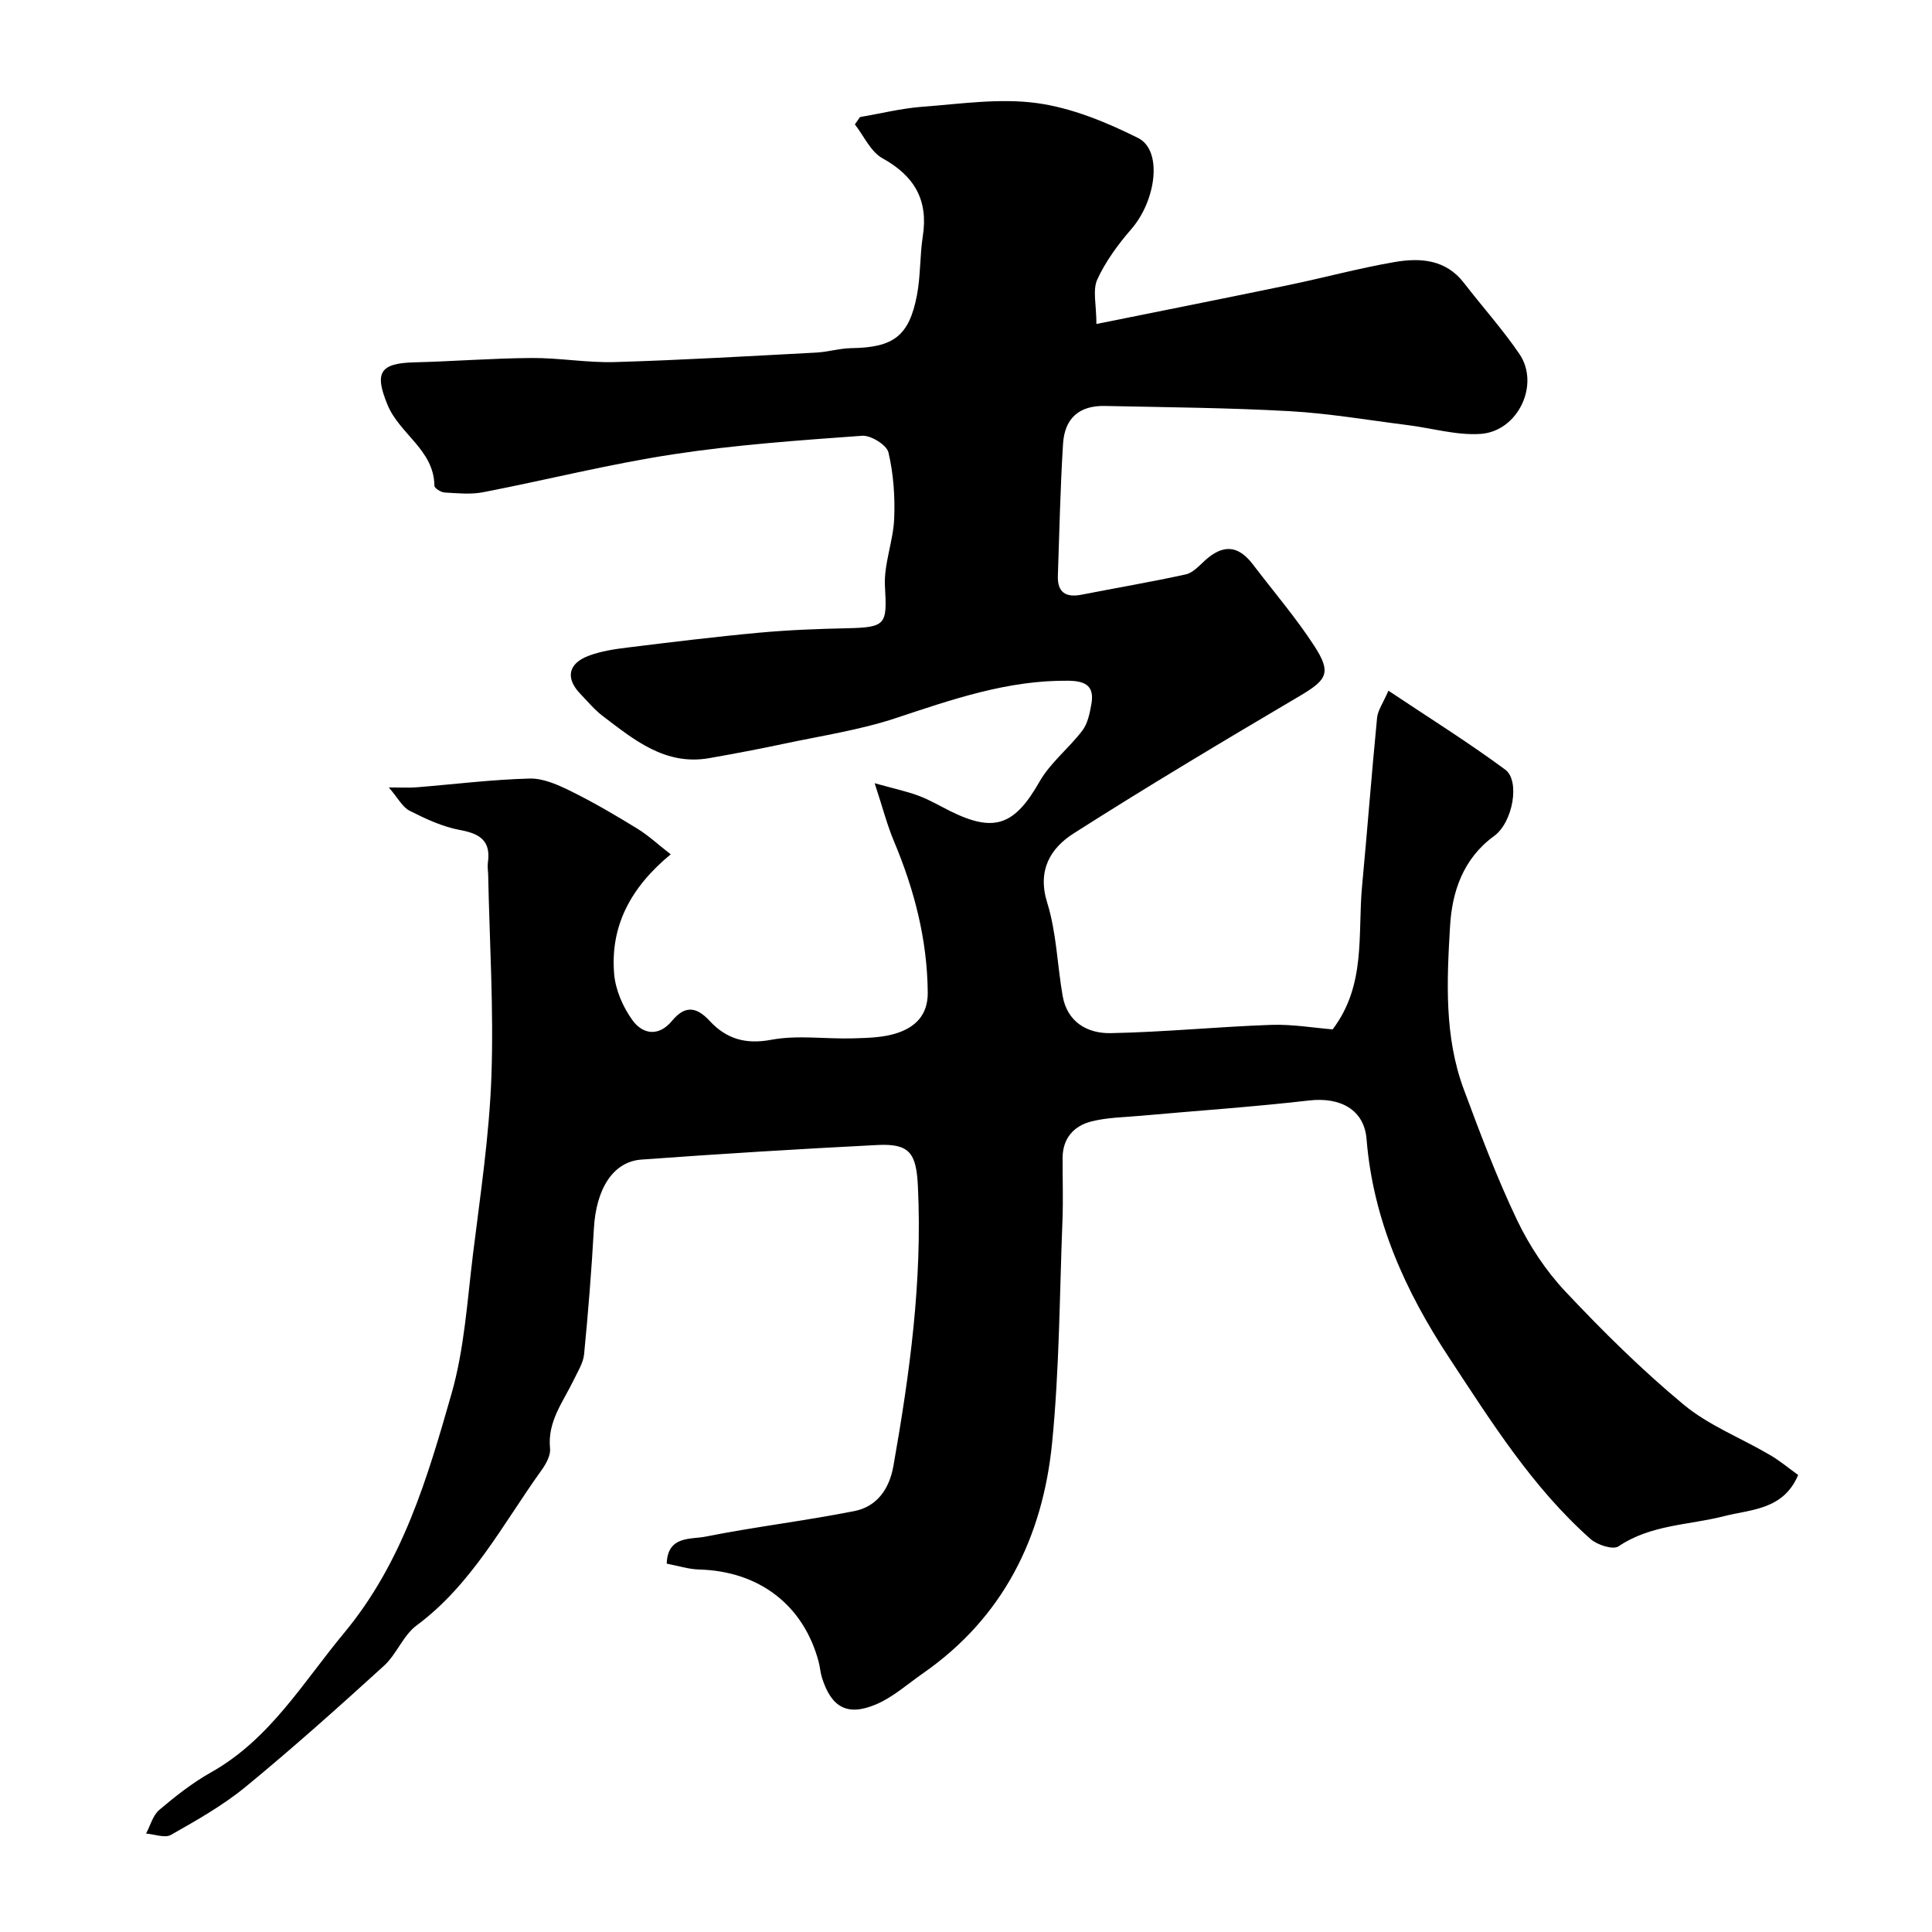 <svg enable-background="new 0 0 400 400" viewBox="0 0 400 400" xmlns="http://www.w3.org/2000/svg"><path d="m372.29 305.38c-3.06 7.25-9.75 7.1-15.31 8.52-7.35 1.88-15.19 1.73-21.89 6.26-1.12.76-4.39-.29-5.78-1.52-12.05-10.69-20.52-24.23-29.28-37.53-9.1-13.81-15.75-28.51-17.1-45.28-.49-6.09-5.43-8.73-11.89-7.99-11.59 1.34-23.25 2.12-34.87 3.17-3.43.31-6.94.34-10.24 1.18-3.6.92-5.91 3.48-5.93 7.52-.02 4.33.14 8.67-.03 13-.6 15.37-.63 30.8-2.15 46.09-1.95 19.52-10.13 36.1-26.74 47.65-3.19 2.22-6.2 4.94-9.72 6.43-5.93 2.51-9.23.61-11.17-5.49-.34-1.08-.41-2.25-.7-3.35-3.13-11.74-12.34-18.76-24.75-19.09-2.22-.06-4.43-.79-6.7-1.21.17-5.83 4.97-4.99 7.99-5.59 10.24-2.04 20.63-3.27 30.87-5.3 4.68-.93 7.23-4.59 8.07-9.33 3.39-19.17 6.02-38.39 5.07-57.95-.33-6.86-1.74-8.84-8.37-8.51-16.3.83-32.6 1.83-48.88 3.02-5.89.43-9.37 6.09-9.83 14.25-.49 8.69-1.18 17.38-2.03 26.05-.18 1.83-1.32 3.59-2.15 5.33-2.18 4.53-5.47 8.6-4.9 14.17.15 1.42-.81 3.18-1.73 4.46-8.04 11.19-14.42 23.67-25.9 32.19-2.78 2.06-4.13 5.96-6.75 8.35-9.38 8.54-18.84 17-28.63 25.05-4.71 3.87-10.14 6.93-15.47 9.96-1.26.72-3.42-.14-5.16-.27.89-1.66 1.4-3.77 2.74-4.9 3.35-2.84 6.87-5.61 10.69-7.76 12.2-6.85 19-18.55 27.57-28.87 12.15-14.63 17.23-32.03 22.23-49.49 2.68-9.34 3.27-19.32 4.47-29.05 1.51-12.2 3.36-24.42 3.8-36.68.5-13.9-.39-27.85-.67-41.78-.02-.83-.18-1.68-.06-2.49.65-4.47-1.58-5.99-5.74-6.75-3.61-.66-7.12-2.3-10.44-3.98-1.52-.77-2.47-2.69-4.33-4.84 2.73 0 4.21.1 5.67-.02 7.84-.63 15.67-1.62 23.51-1.82 2.86-.07 5.93 1.34 8.61 2.66 4.67 2.31 9.18 4.96 13.63 7.69 2.34 1.44 4.39 3.35 6.94 5.34-8.36 6.9-12.52 14.9-11.71 24.74.27 3.31 1.82 6.87 3.79 9.6 2.11 2.92 5.42 3.49 8.19.14 2.63-3.18 5-3.02 7.79 0 3.4 3.67 7.36 4.93 12.74 3.92 5.47-1.03 11.29-.13 16.95-.3 3.1-.09 6.35-.15 9.23-1.13 3.67-1.25 6.27-3.68 6.24-8.33-.09-10.99-2.78-21.31-7-31.36-1.42-3.37-2.33-6.95-3.99-12 4.06 1.13 6.67 1.68 9.15 2.61 2.29.86 4.42 2.14 6.62 3.22 9.09 4.49 13.25 2.81 18.37-6.17 2.24-3.93 6.09-6.91 8.87-10.58 1.1-1.45 1.51-3.54 1.85-5.41.67-3.68-1.04-4.85-4.75-4.89-12.54-.15-24.04 3.86-35.71 7.73-7.52 2.49-15.47 3.67-23.25 5.33-5.1 1.09-10.23 2.05-15.36 2.96-9.13 1.61-15.58-3.77-22.12-8.74-1.71-1.3-3.11-3.01-4.61-4.57-3.09-3.2-2.56-6.25 1.68-7.86 2.54-.96 5.33-1.39 8.05-1.72 9.1-1.12 18.2-2.24 27.33-3.08 6.07-.56 12.18-.79 18.28-.92 7.99-.18 8.18-.81 7.73-8.66-.26-4.61 1.71-9.31 1.91-14 .19-4.58-.14-9.31-1.19-13.75-.37-1.55-3.65-3.57-5.45-3.44-13.09.95-26.22 1.87-39.18 3.85-13.19 2.01-26.17 5.3-39.28 7.84-2.57.5-5.32.21-7.98.06-.76-.04-2.11-.9-2.11-1.39-.07-7.43-7.21-10.7-9.7-16.75-2.74-6.63-1.66-8.63 5.53-8.81 8.1-.2 16.2-.85 24.3-.9 5.77-.04 11.55 1.02 17.3.84 13.88-.41 27.74-1.23 41.6-1.96 2.44-.13 4.87-.88 7.3-.92 8.71-.13 11.94-2.48 13.57-10.94.77-4.02.59-8.21 1.22-12.26 1.16-7.51-1.76-12.45-8.35-16.11-2.45-1.36-3.85-4.62-5.72-7.02.35-.5.71-1 1.06-1.51 4.28-.73 8.53-1.8 12.84-2.13 7.91-.59 16.01-1.82 23.75-.77 7.22.98 14.4 3.94 20.99 7.23 5.12 2.56 3.75 12.92-1.4 18.86-2.74 3.16-5.32 6.67-7.05 10.44-1 2.19-.18 5.21-.18 9.21 14.37-2.9 27.11-5.43 39.83-8.07 7.33-1.52 14.57-3.5 21.93-4.76 5.3-.91 10.57-.56 14.34 4.33 3.8 4.93 7.99 9.58 11.48 14.71 4.3 6.32-.29 16.04-8.08 16.55-4.97.32-10.05-1.2-15.08-1.83-8.12-1.02-16.23-2.42-24.38-2.88-12.74-.71-25.52-.81-38.29-1.08-5.26-.11-8.33 2.49-8.66 7.85-.57 9.09-.75 18.2-1.07 27.3-.12 3.47 1.66 4.57 4.93 3.92 7.18-1.41 14.41-2.63 21.56-4.2 1.44-.32 2.71-1.73 3.89-2.81 3.78-3.48 6.95-3.27 10.01.76 4.25 5.59 8.86 10.96 12.68 16.83 3.65 5.61 2.64 7.06-2.99 10.39-15.72 9.28-31.41 18.64-46.8 28.45-4.78 3.05-7.59 7.58-5.49 14.35 1.92 6.15 2.08 12.84 3.19 19.26.95 5.48 5.14 7.84 9.95 7.75 11.06-.21 22.1-1.32 33.17-1.71 4.39-.16 8.82.61 12.79.93 6.97-9.2 5.16-19.69 6.09-29.64 1.09-11.62 1.98-23.26 3.11-34.88.15-1.52 1.2-2.95 2.35-5.6 8.44 5.64 16.54 10.69 24.19 16.35 3.09 2.28 1.6 10.89-2.31 13.74-6.44 4.68-8.7 11.55-9.12 18.63-.67 11.32-1.23 22.86 2.84 33.81 3.39 9.13 6.84 18.29 11.03 27.07 2.55 5.34 5.99 10.53 10.04 14.83 7.72 8.21 15.79 16.19 24.45 23.38 5.19 4.31 11.81 6.87 17.71 10.34 2.07 1.16 3.94 2.75 6 4.23z" fill="#000001"/></svg>